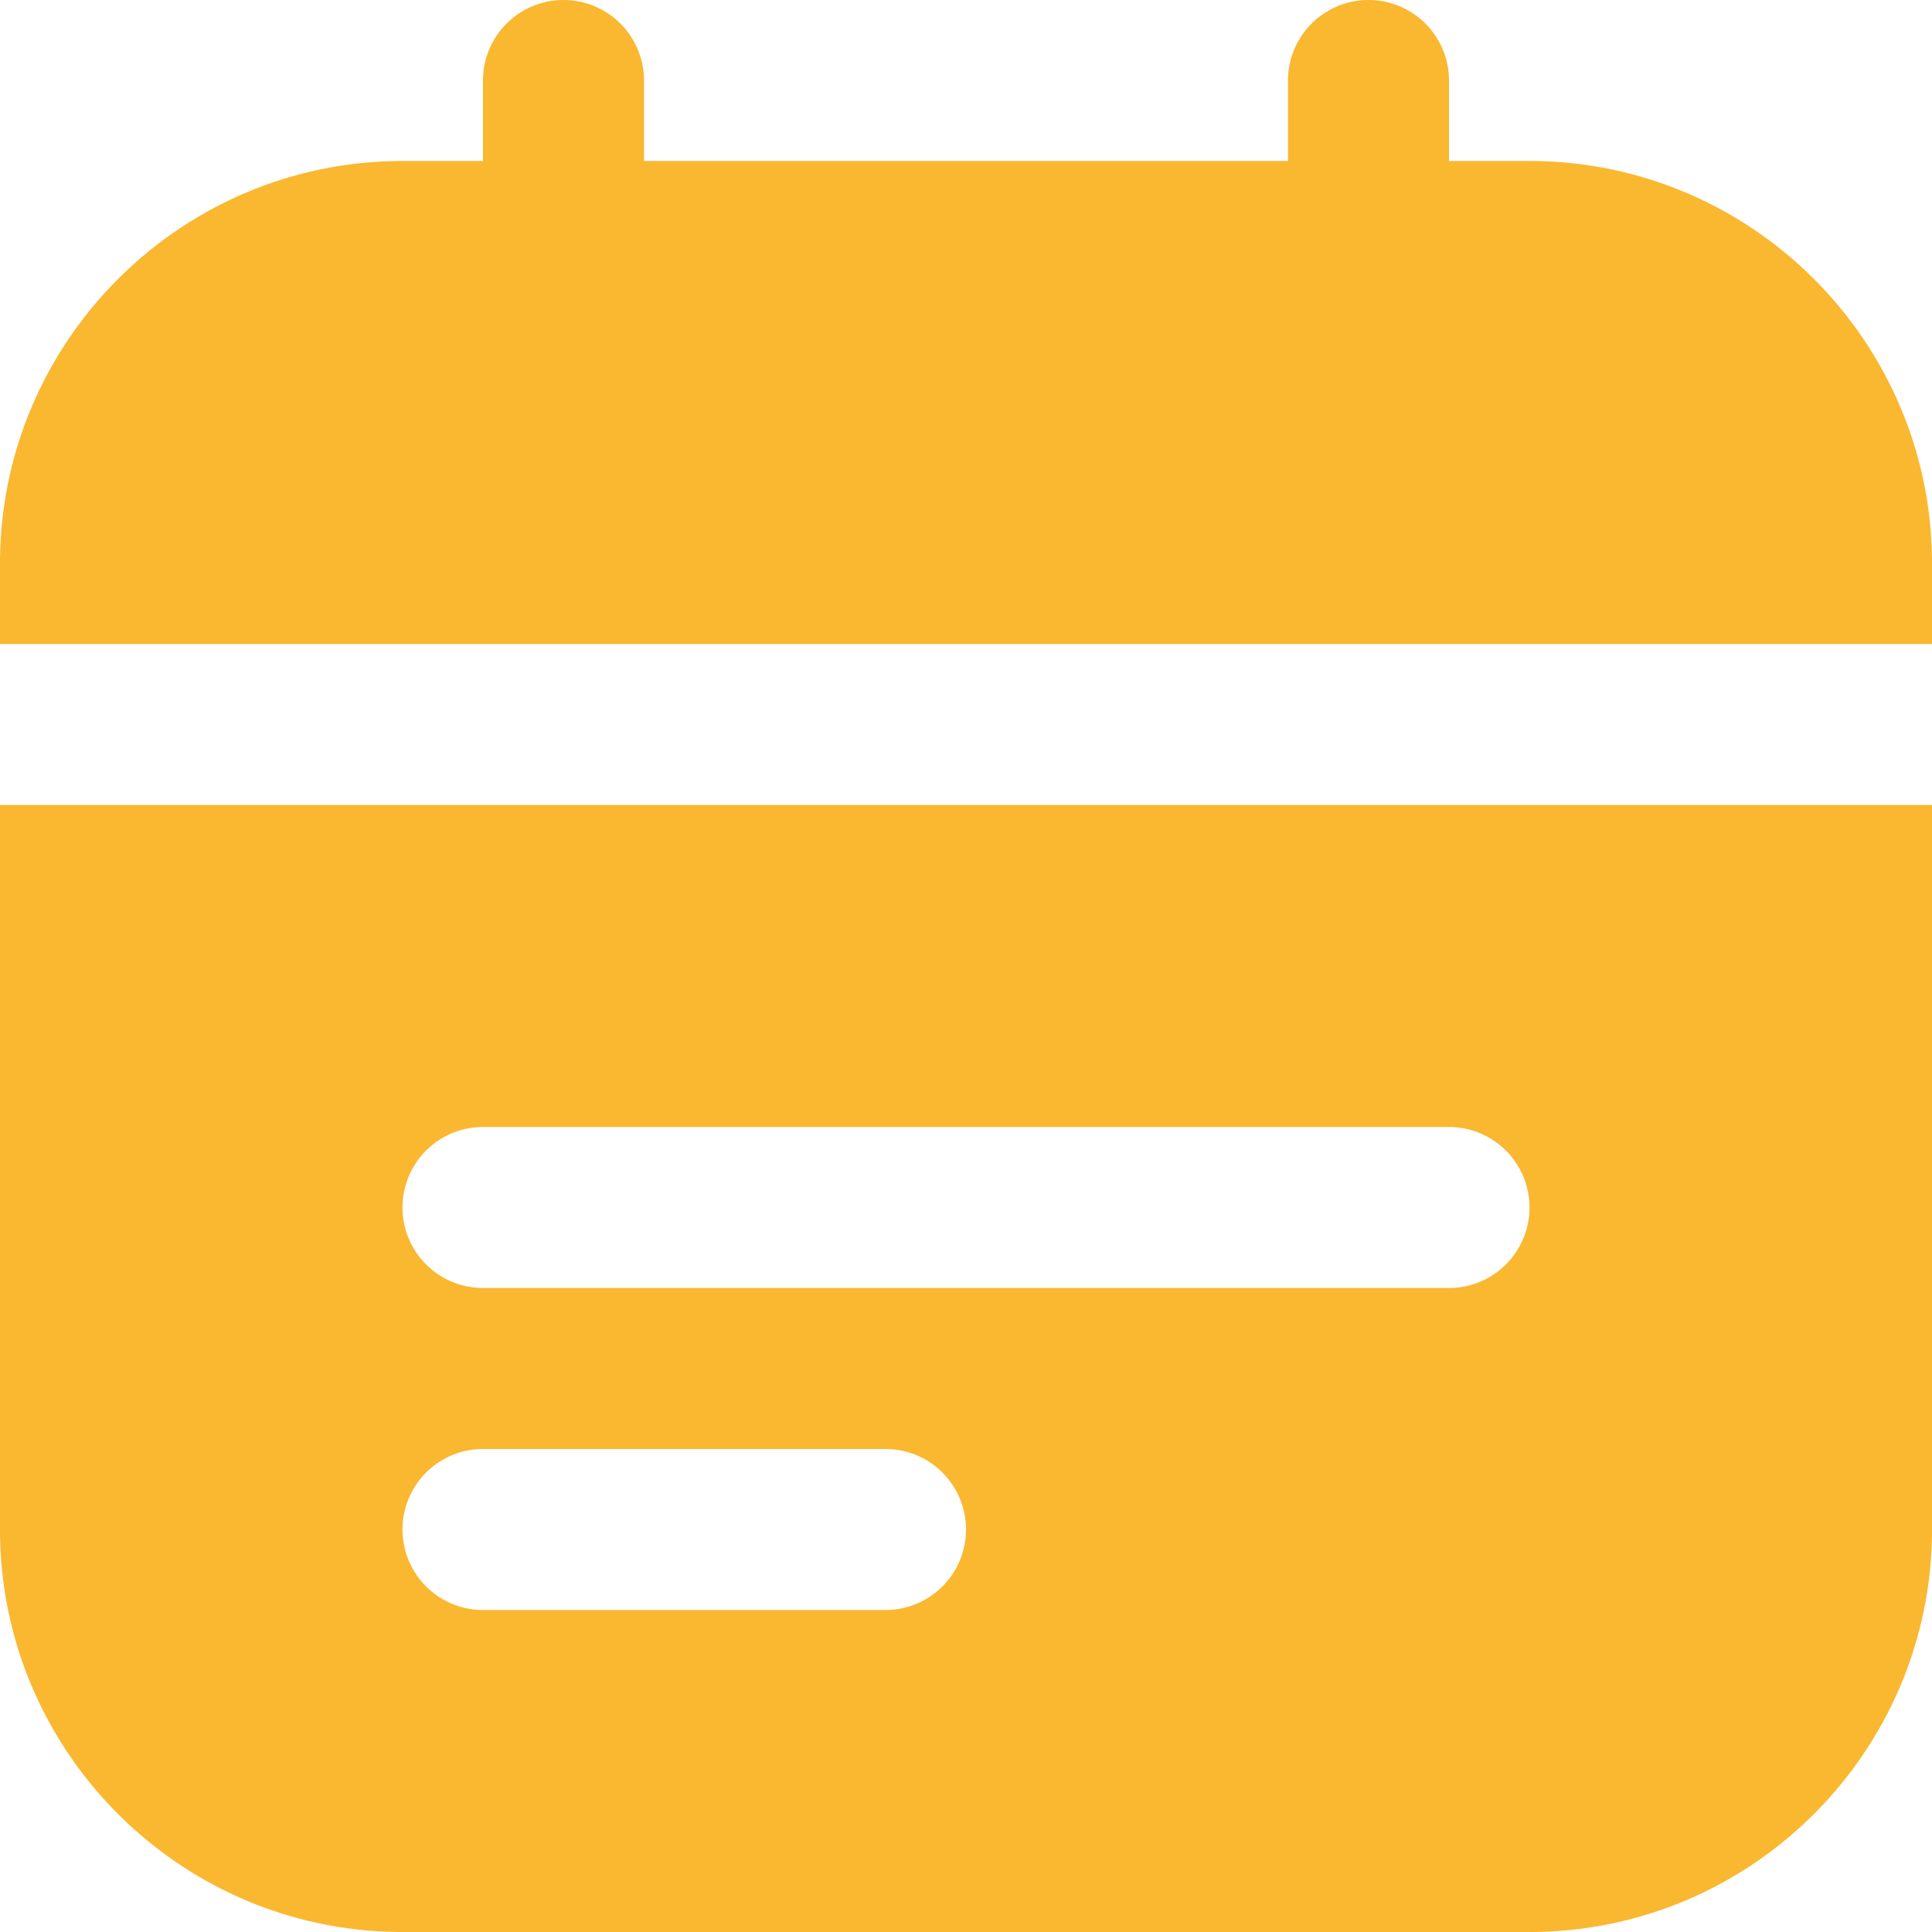 <svg xmlns="http://www.w3.org/2000/svg" version="1.1" xmlns:xlink="http://www.w3.org/1999/xlink" width="512" height="512" x="0" y="0" viewBox="0 0 24 24" style="enable-background:new 0 0 512 512" xml:space="preserve" class=""><g><path d="M0 8V7c0-2.757 2.243-5 5-5h1V1a1 1 0 1 1 2 0v1h8V1a1 1 0 1 1 2 0v1h1c2.757 0 5 2.243 5 5v1H0Zm24 2v9c0 2.757-2.243 5-5 5H5c-2.757 0-5-2.243-5-5v-9h24Zm-12 9a1 1 0 0 0-1-1H6a1 1 0 1 0 0 2h5a1 1 0 0 0 1-1Zm7-4a1 1 0 0 0-1-1H6a1 1 0 1 0 0 2h12a1 1 0 0 0 1-1Z" fill="#fab730" opacity="1" data-original="#000000" class=""></path></g></svg>